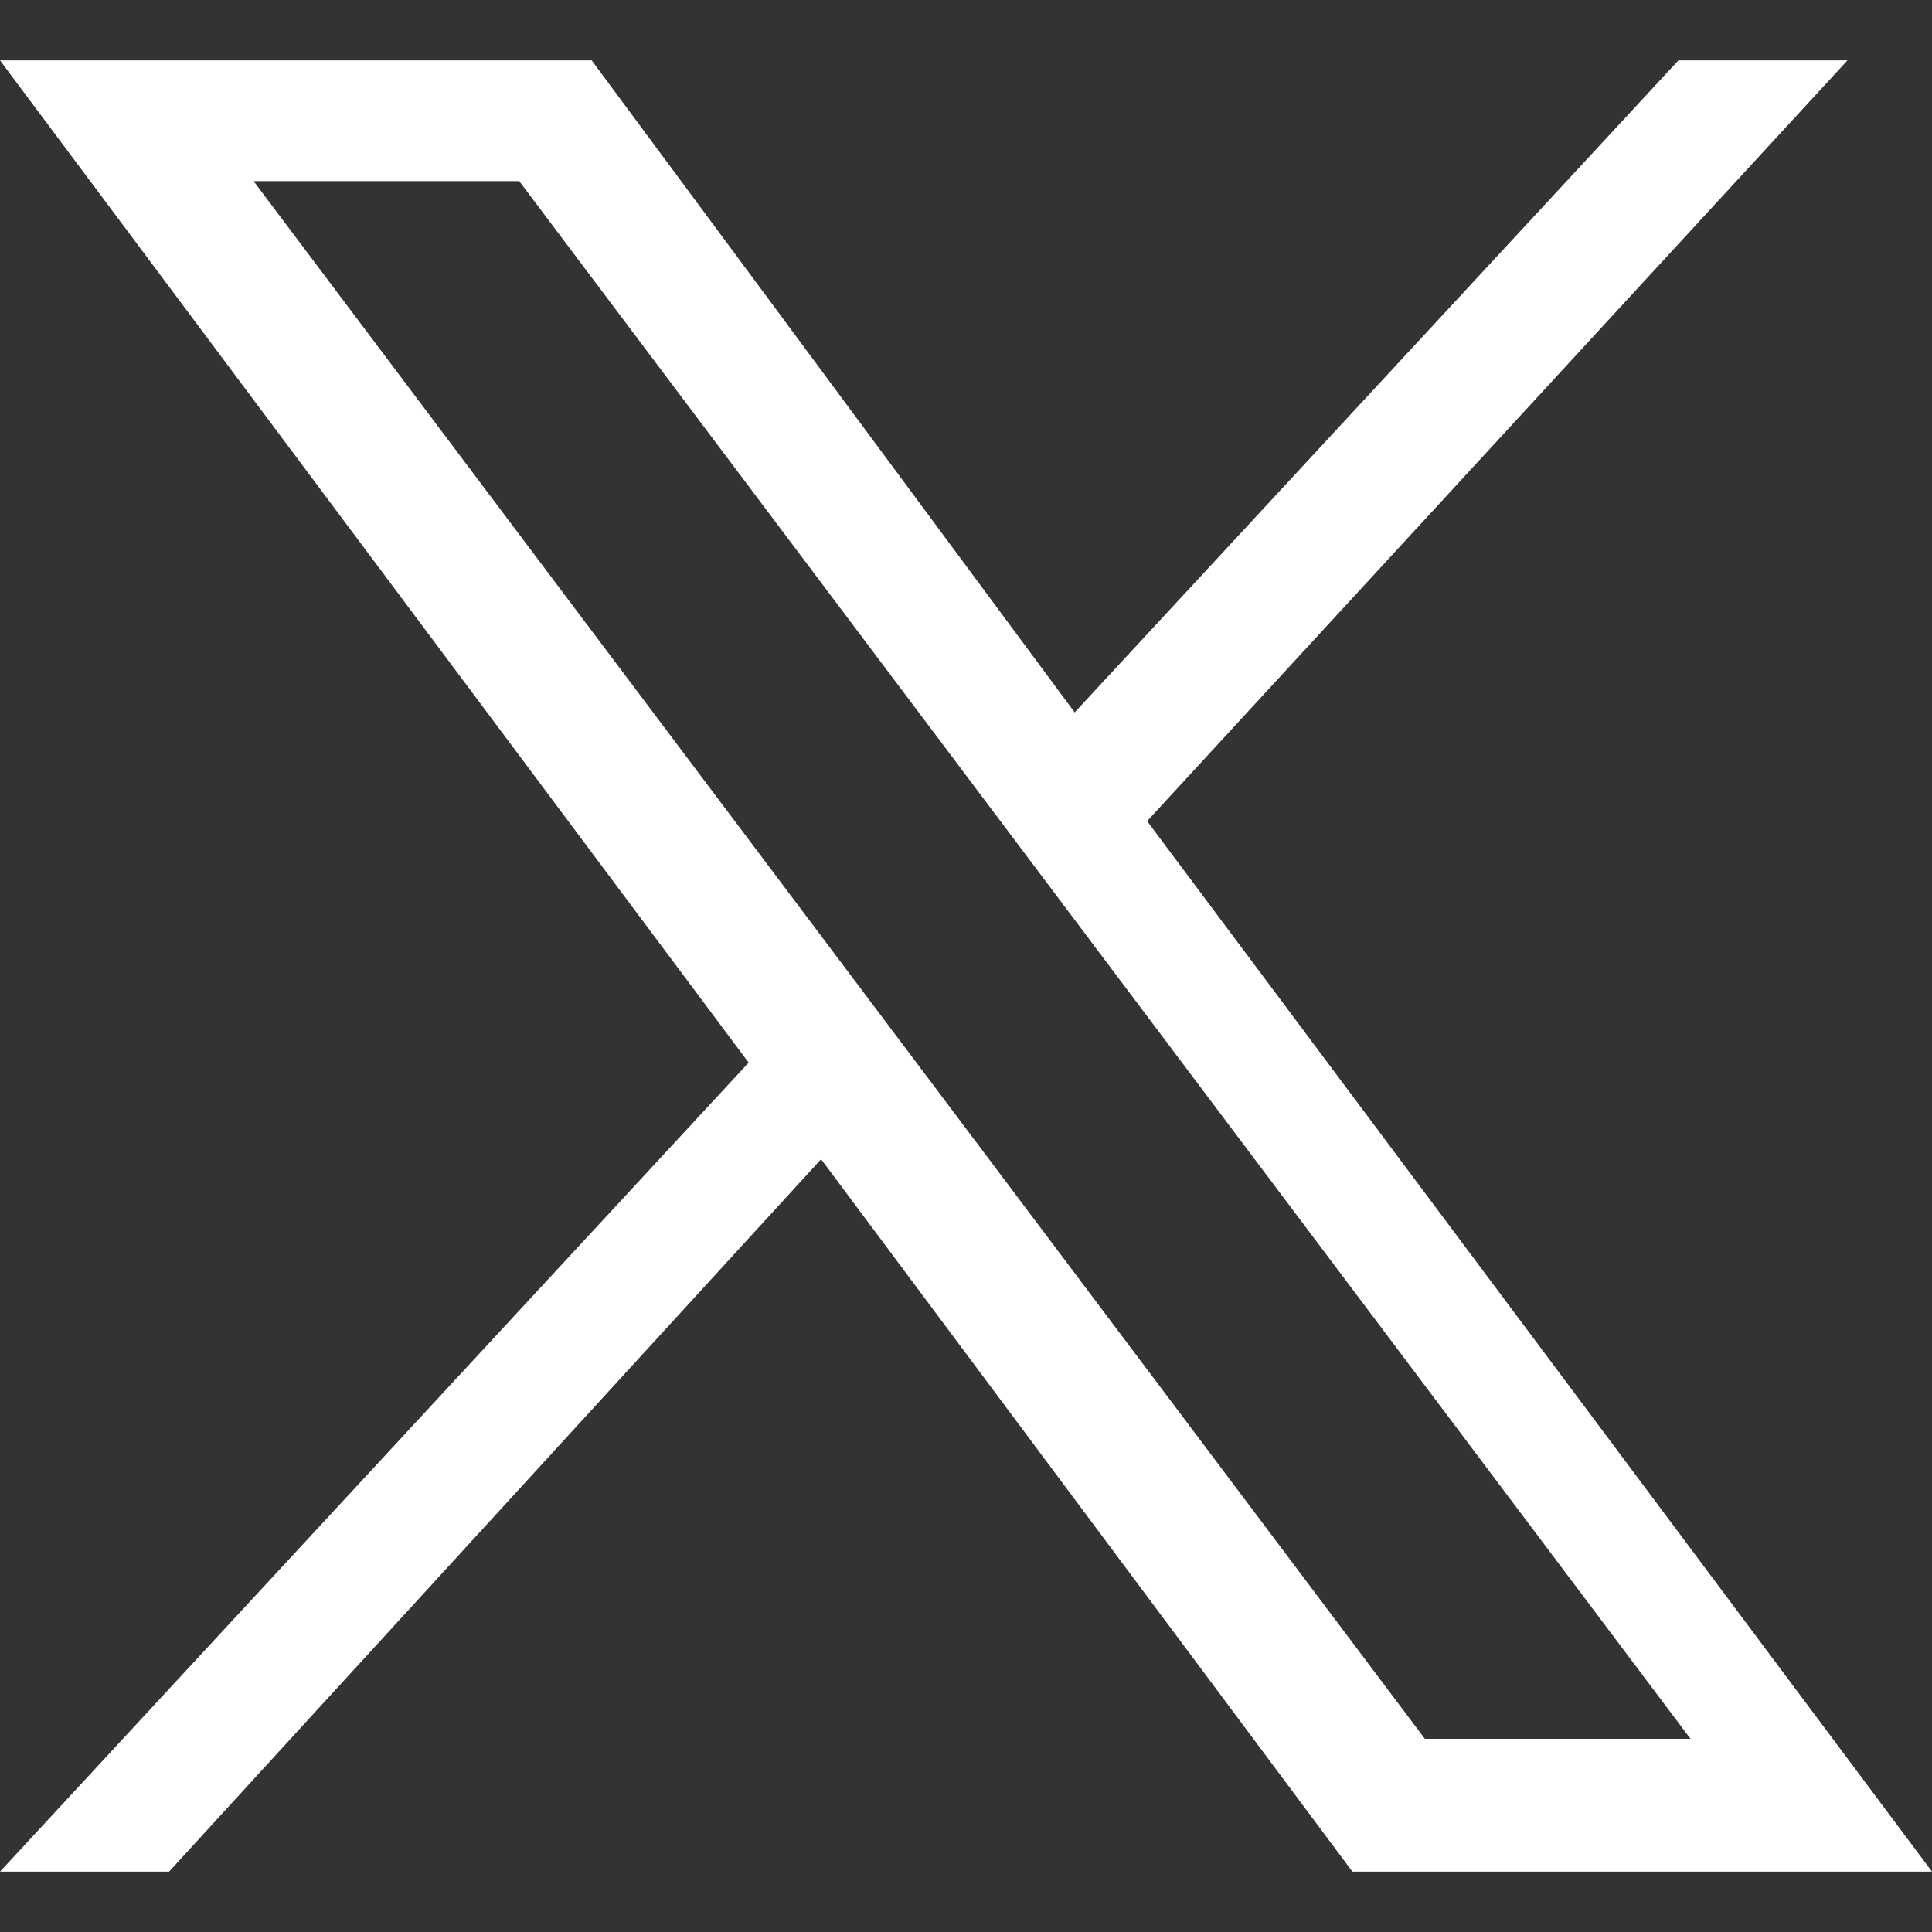 <svg xmlns="http://www.w3.org/2000/svg" viewBox="0 0 16 16" style="enable-background:new 0 0 16 16" xml:space="preserve"><rect x="0" y="0" width="16" height="16" fill="#333333" stroke="none"/><path d="m0 .5 6.2 8.3L0 15.5h1.4l5.4-5.9 4.4 5.9H16L9.5 6.8 15.3.5h-1.4l-5 5.4-4-5.4H0zm2.1 1h2.2L14 14.4h-2.2L2.1 1.5z" style="fill:#fff"/></svg>